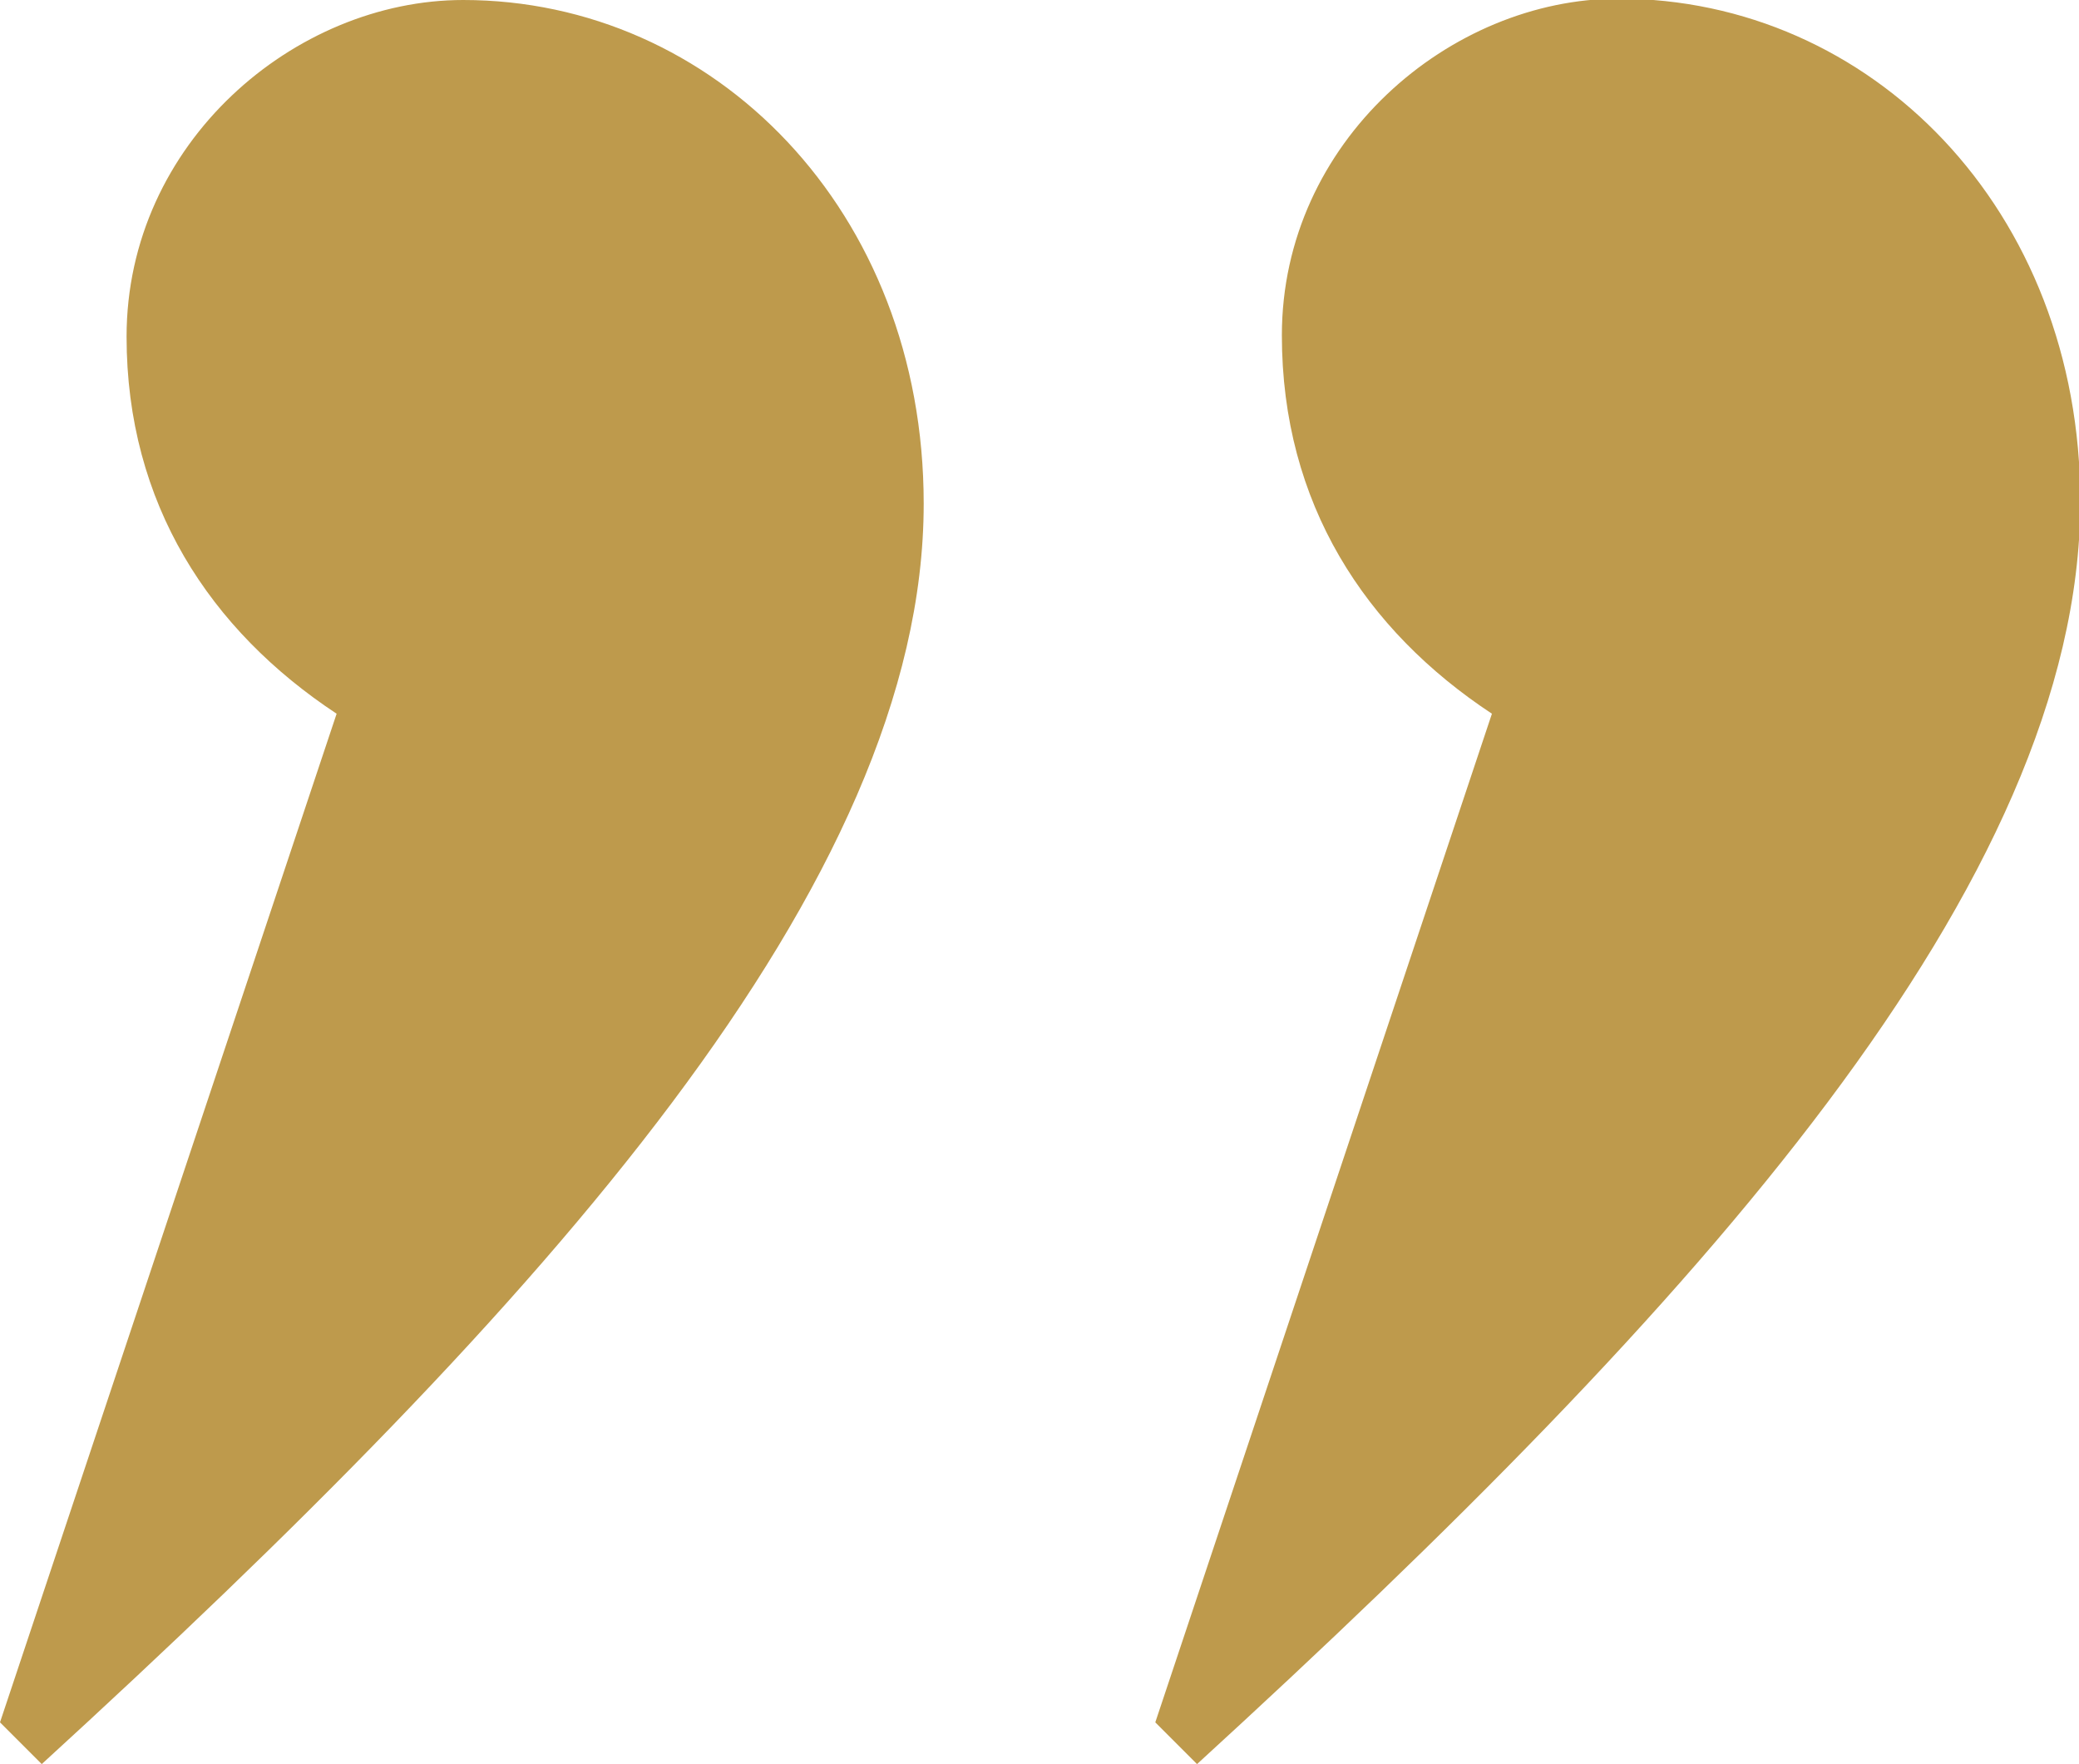 <svg xmlns="http://www.w3.org/2000/svg" xmlns:xlink="http://www.w3.org/1999/xlink" id="a" x="0px" y="0px" viewBox="0 0 154.4 131" style="enable-background:new 0 0 154.4 131;" xml:space="preserve"><style type="text/css">	.st0{fill:#BE9A4C;}</style><g id="b">	<path class="st0" d="M3.1,131L0,127.9L25,53C15.6,46.8,9.4,37.4,9.4,25c0-14.4,12.5-25,25-25C53,0,68.6,15.6,68.6,37.4   C68.6,65.5,40.6,96.7,3.1,131L3.1,131z M88.9,131l-3.1-3.1l25-74.9c-9.4-6.2-15.6-15.6-15.6-28.1c0-14.4,12.5-25,25-25   c18.7,0,34.3,15.6,34.3,37.4C154.4,65.5,126.4,96.7,88.9,131L88.9,131z"></path></g></svg>